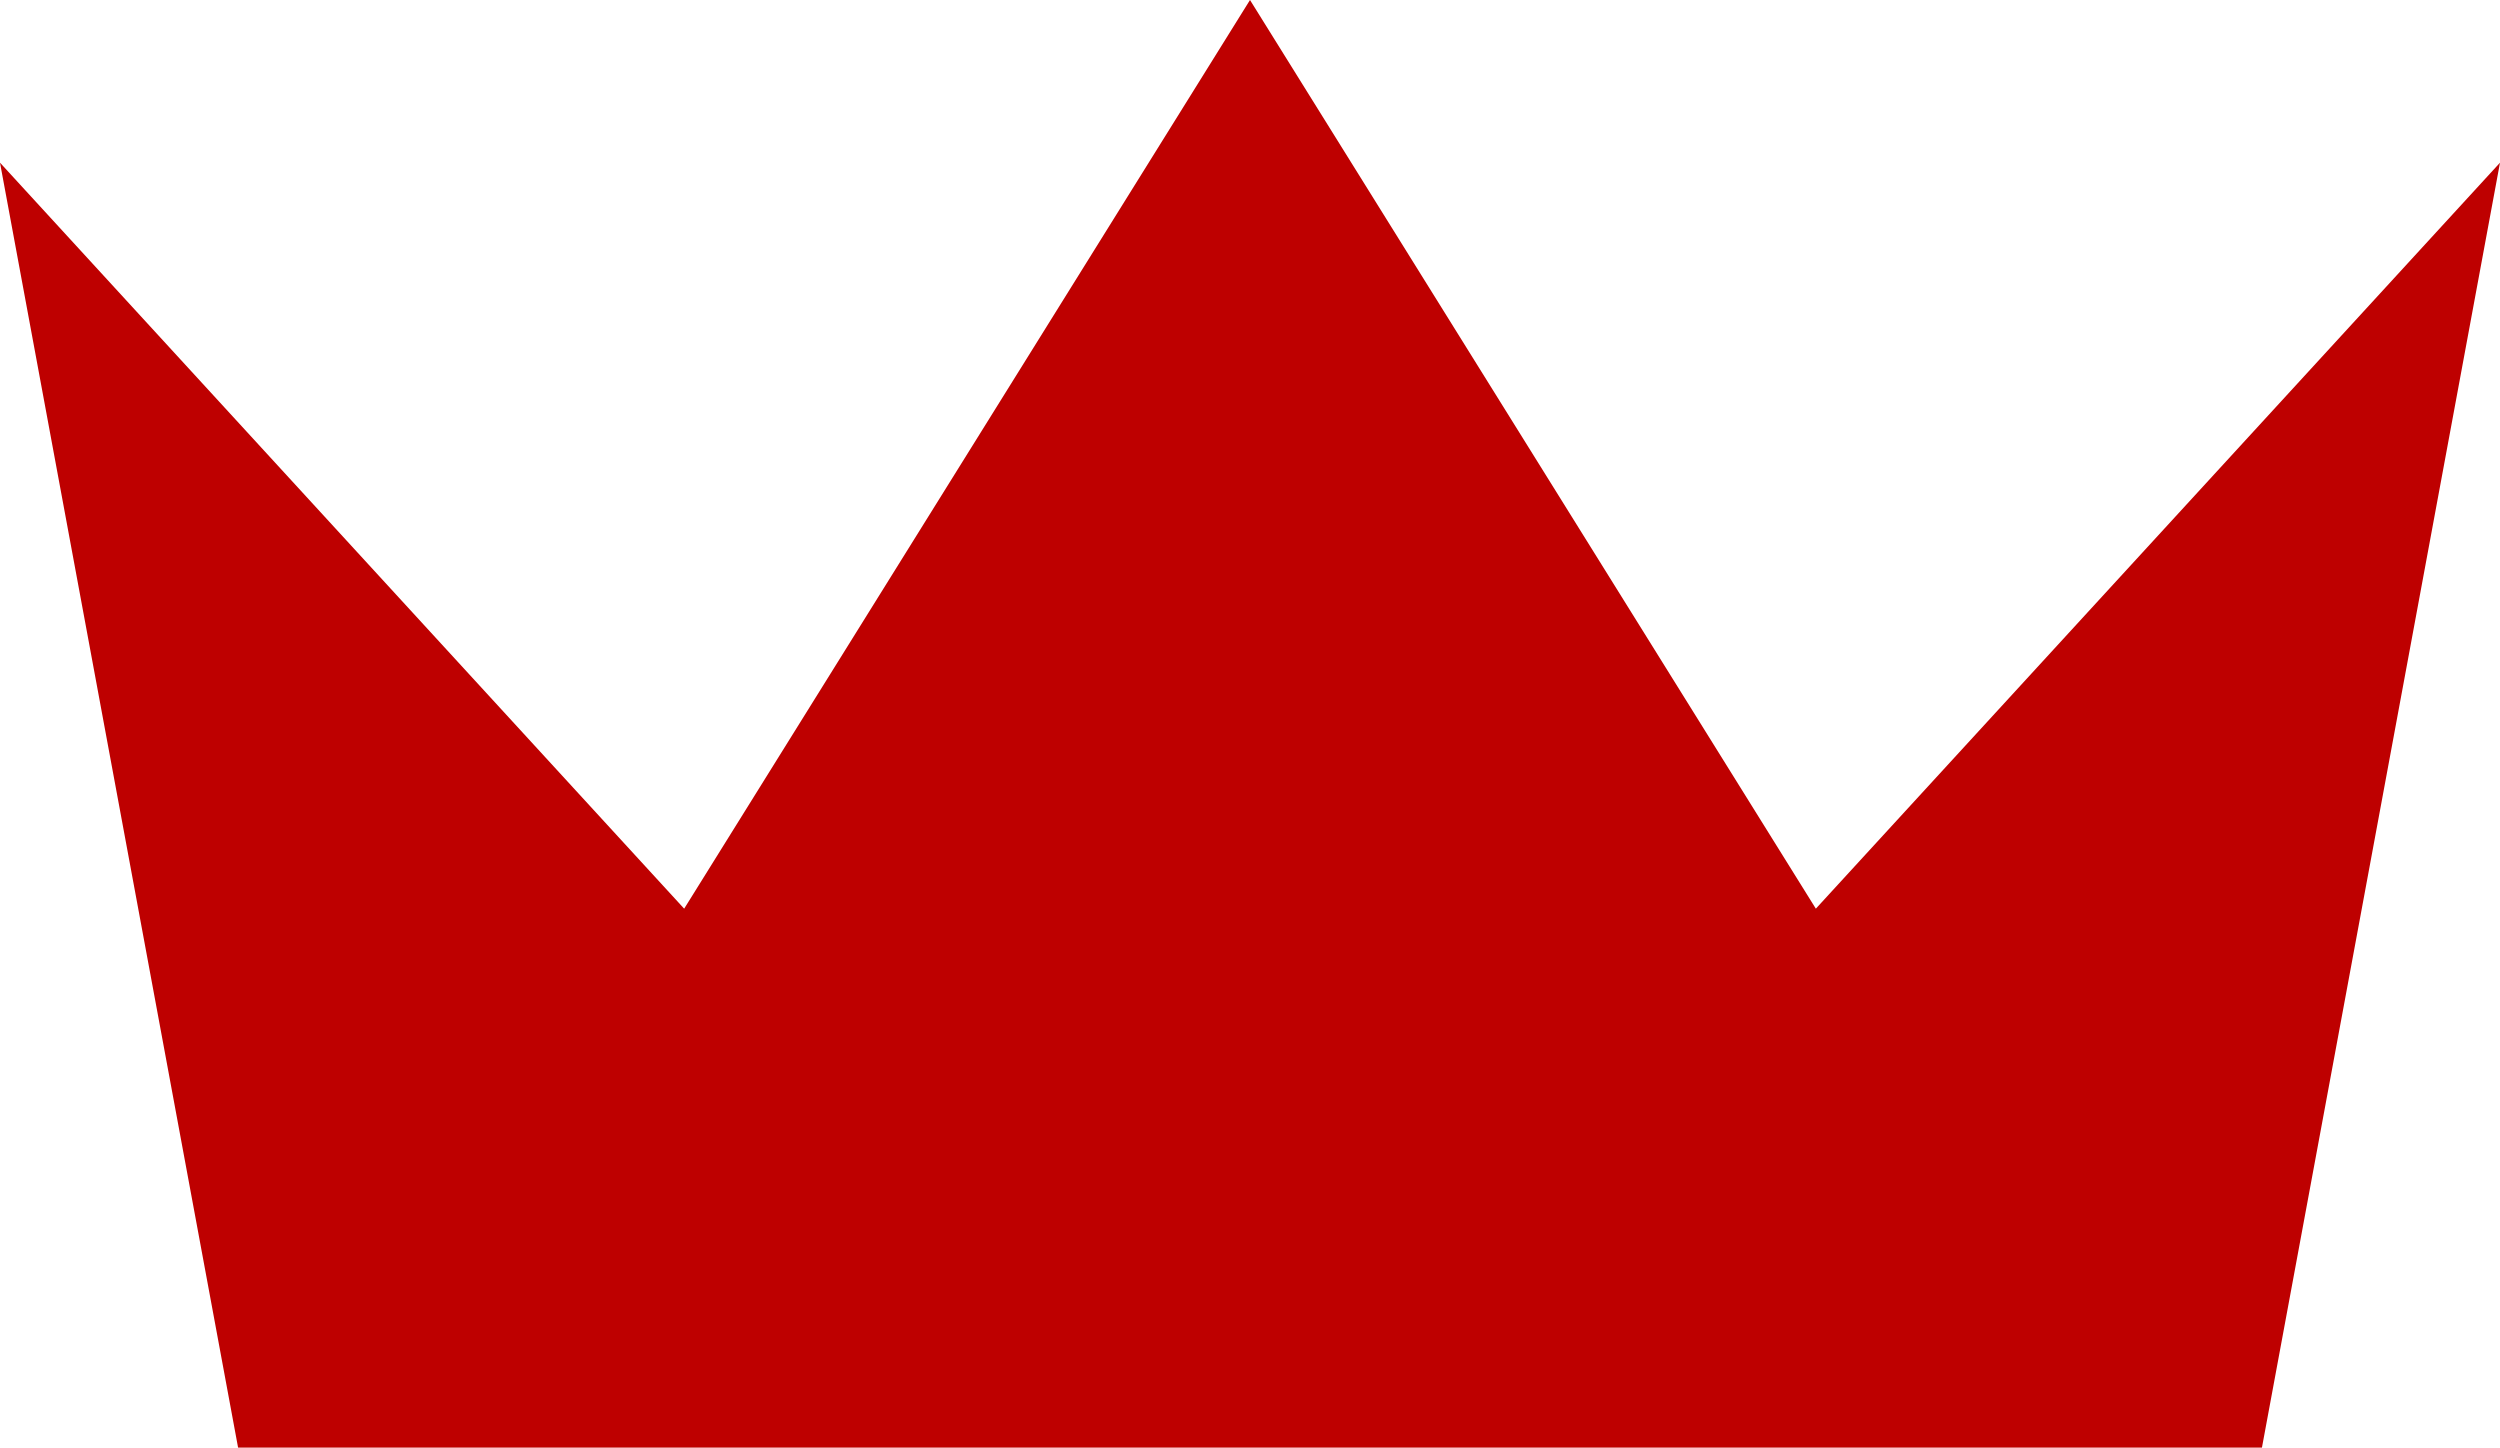 <?xml version="1.0" encoding="utf-8"?>
<!-- Generator: Adobe Illustrator 16.0.0, SVG Export Plug-In . SVG Version: 6.00 Build 0)  -->
<!DOCTYPE svg PUBLIC "-//W3C//DTD SVG 1.1//EN" "http://www.w3.org/Graphics/SVG/1.1/DTD/svg11.dtd">
<svg version="1.1" id="Layer_1" xmlns="http://www.w3.org/2000/svg" xmlns:xlink="http://www.w3.org/1999/xlink" x="0px" y="0px"
	 width="500px" height="289.524px" viewBox="0 0 500 289.524" enable-background="new 0 0 500 289.524" xml:space="preserve">
<polygon fill="#BE0000" points="363.169,181.736 250,0 136.833,181.736 0,32.537 47.617,289.524 238.093,289.524 261.909,289.524 
	452.388,289.524 500,32.537 "/>
</svg>

